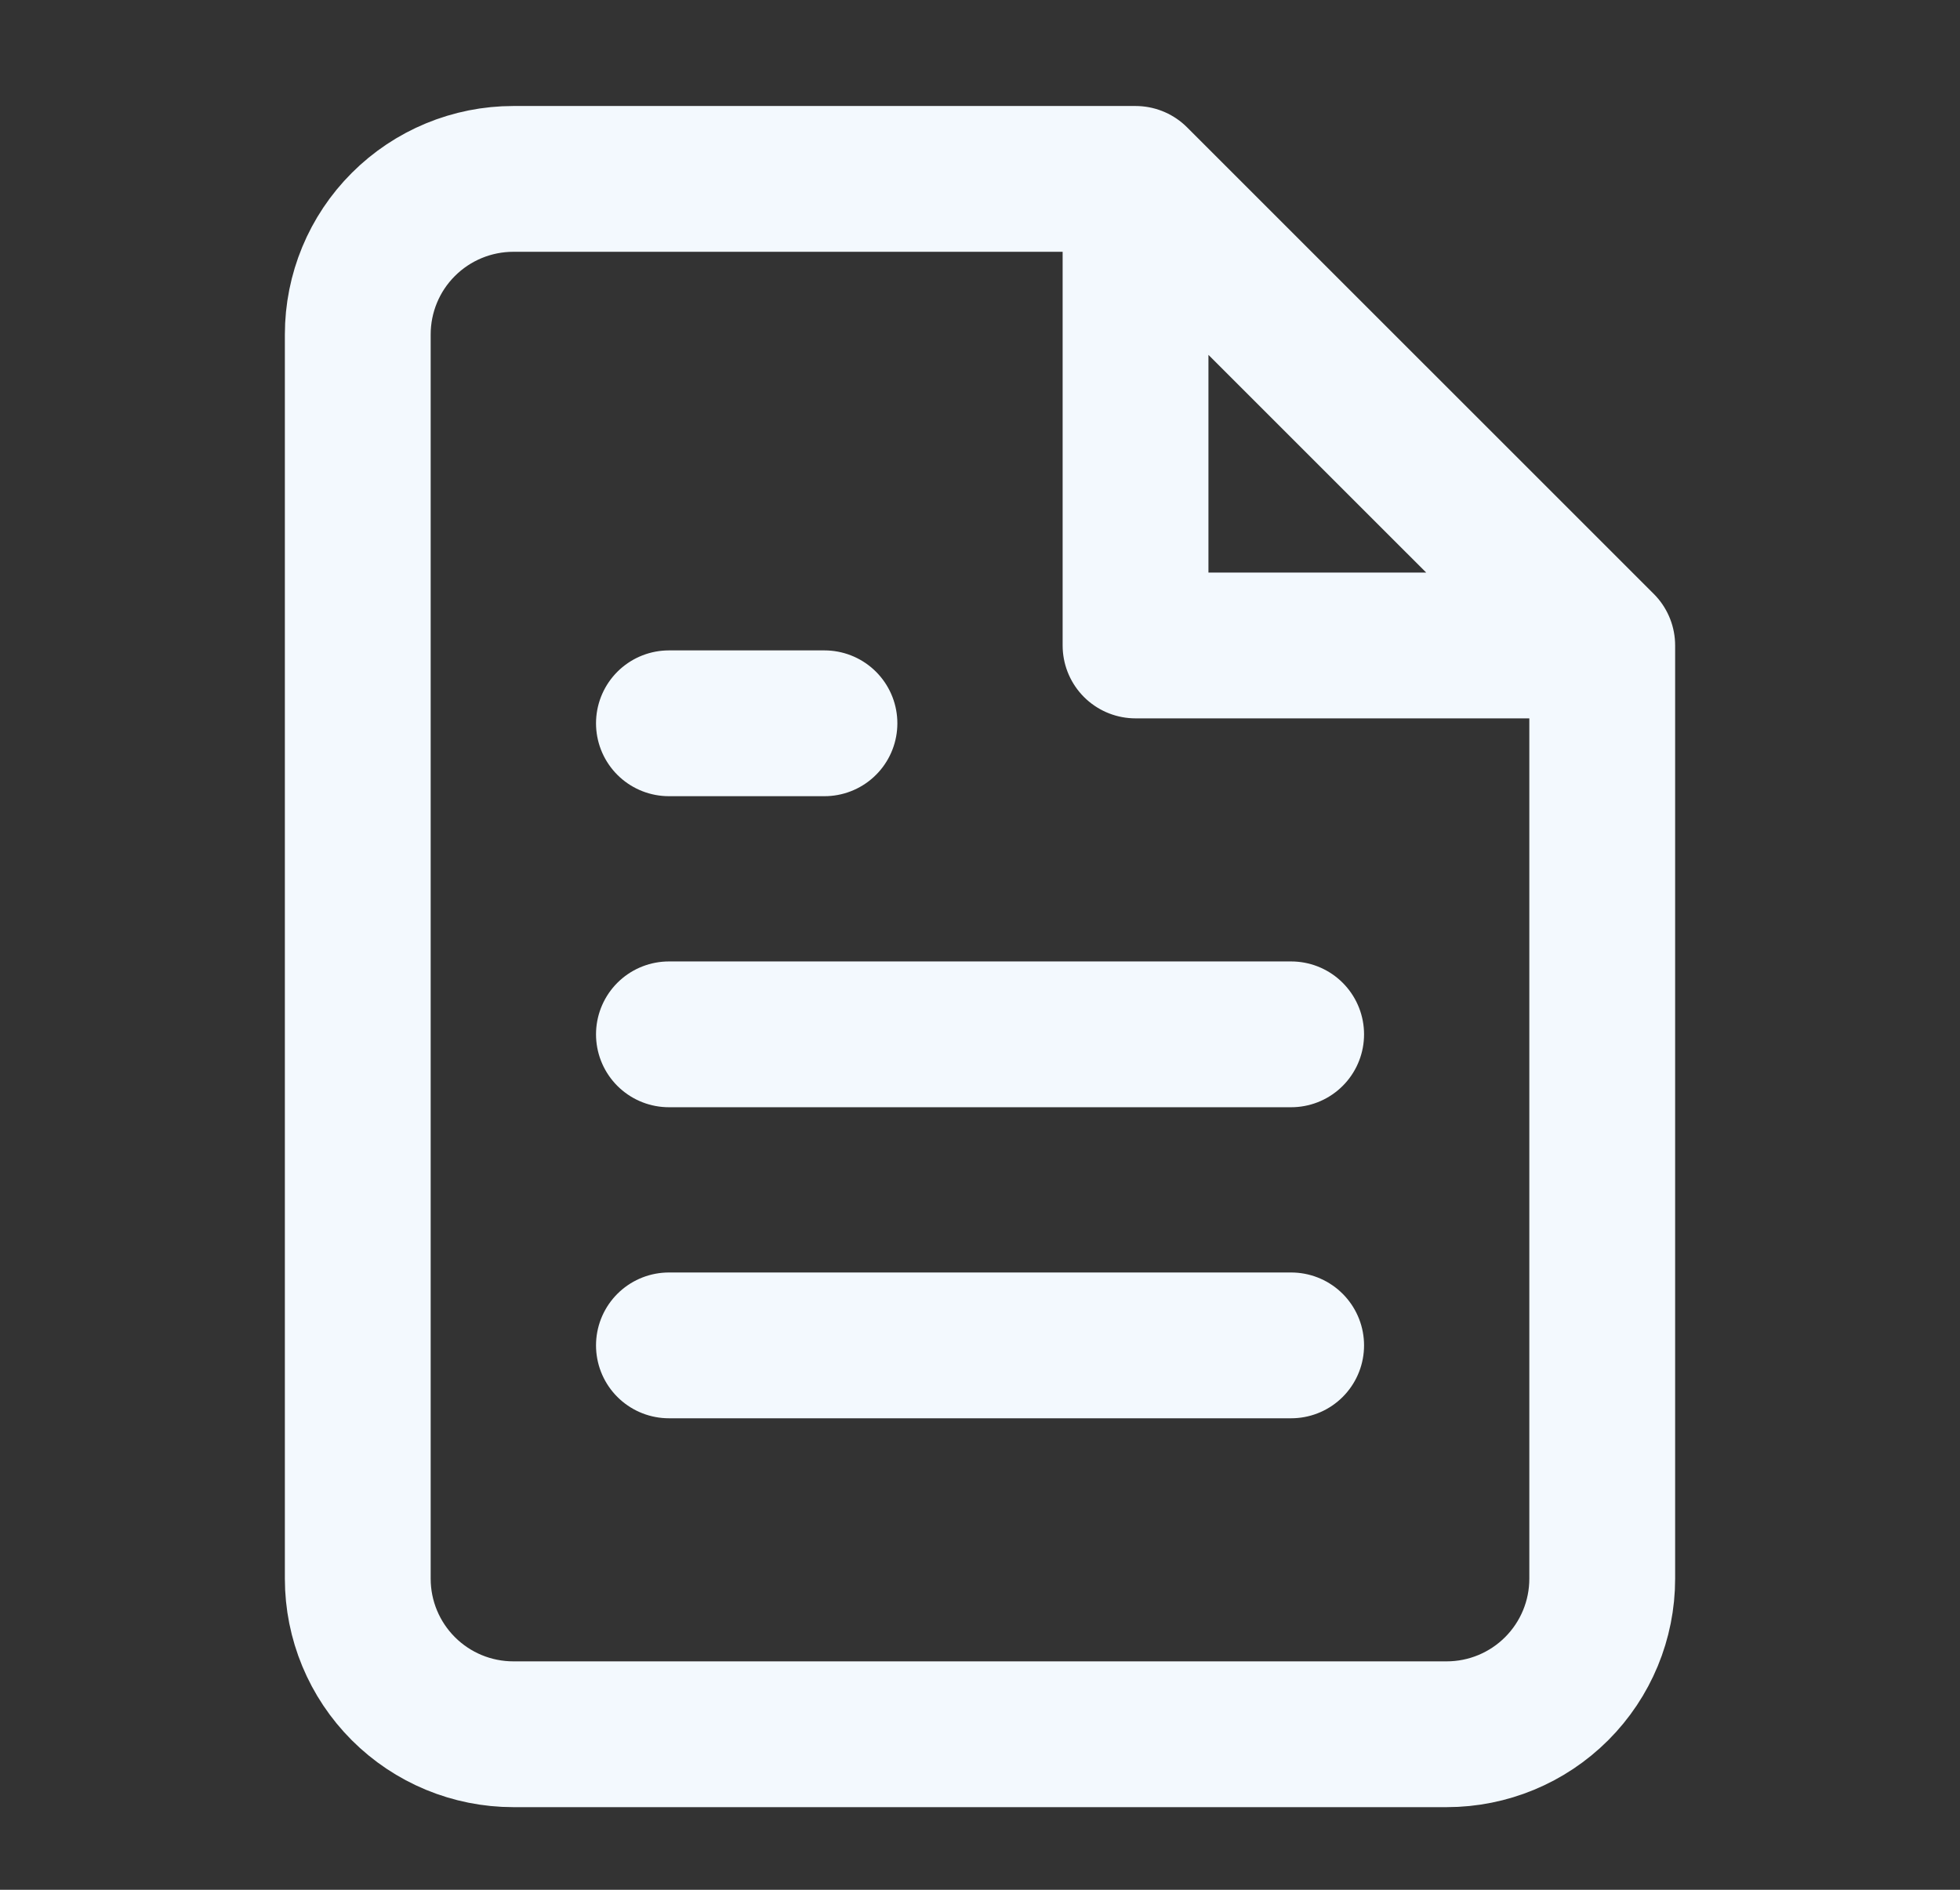 <?xml version="1.0" encoding="UTF-8"?> <svg xmlns="http://www.w3.org/2000/svg" width="28" height="27" viewBox="0 0 28 27" fill="none"><rect x="0" y="0" width="28" height="27" fill="#333333" stroke="none"/><path d="M16.222 2.556H7.333C6.744 2.556 6.179 2.79 5.762 3.207C5.345 3.623 5.111 4.189 5.111 4.778V22.556C5.111 23.145 5.345 23.71 5.762 24.127C6.179 24.544 6.744 24.778 7.333 24.778H20.667C21.256 24.778 21.821 24.544 22.238 24.127C22.655 23.71 22.889 23.145 22.889 22.556V9.222M16.222 2.556L22.889 9.222M16.222 2.556V9.222H22.889M18.445 14.778H9.556M18.445 19.222H9.556M11.778 10.334H9.556" stroke="#F3F9FE" stroke-width="2.083" stroke-linecap="round" stroke-linejoin="round"></path></svg> 